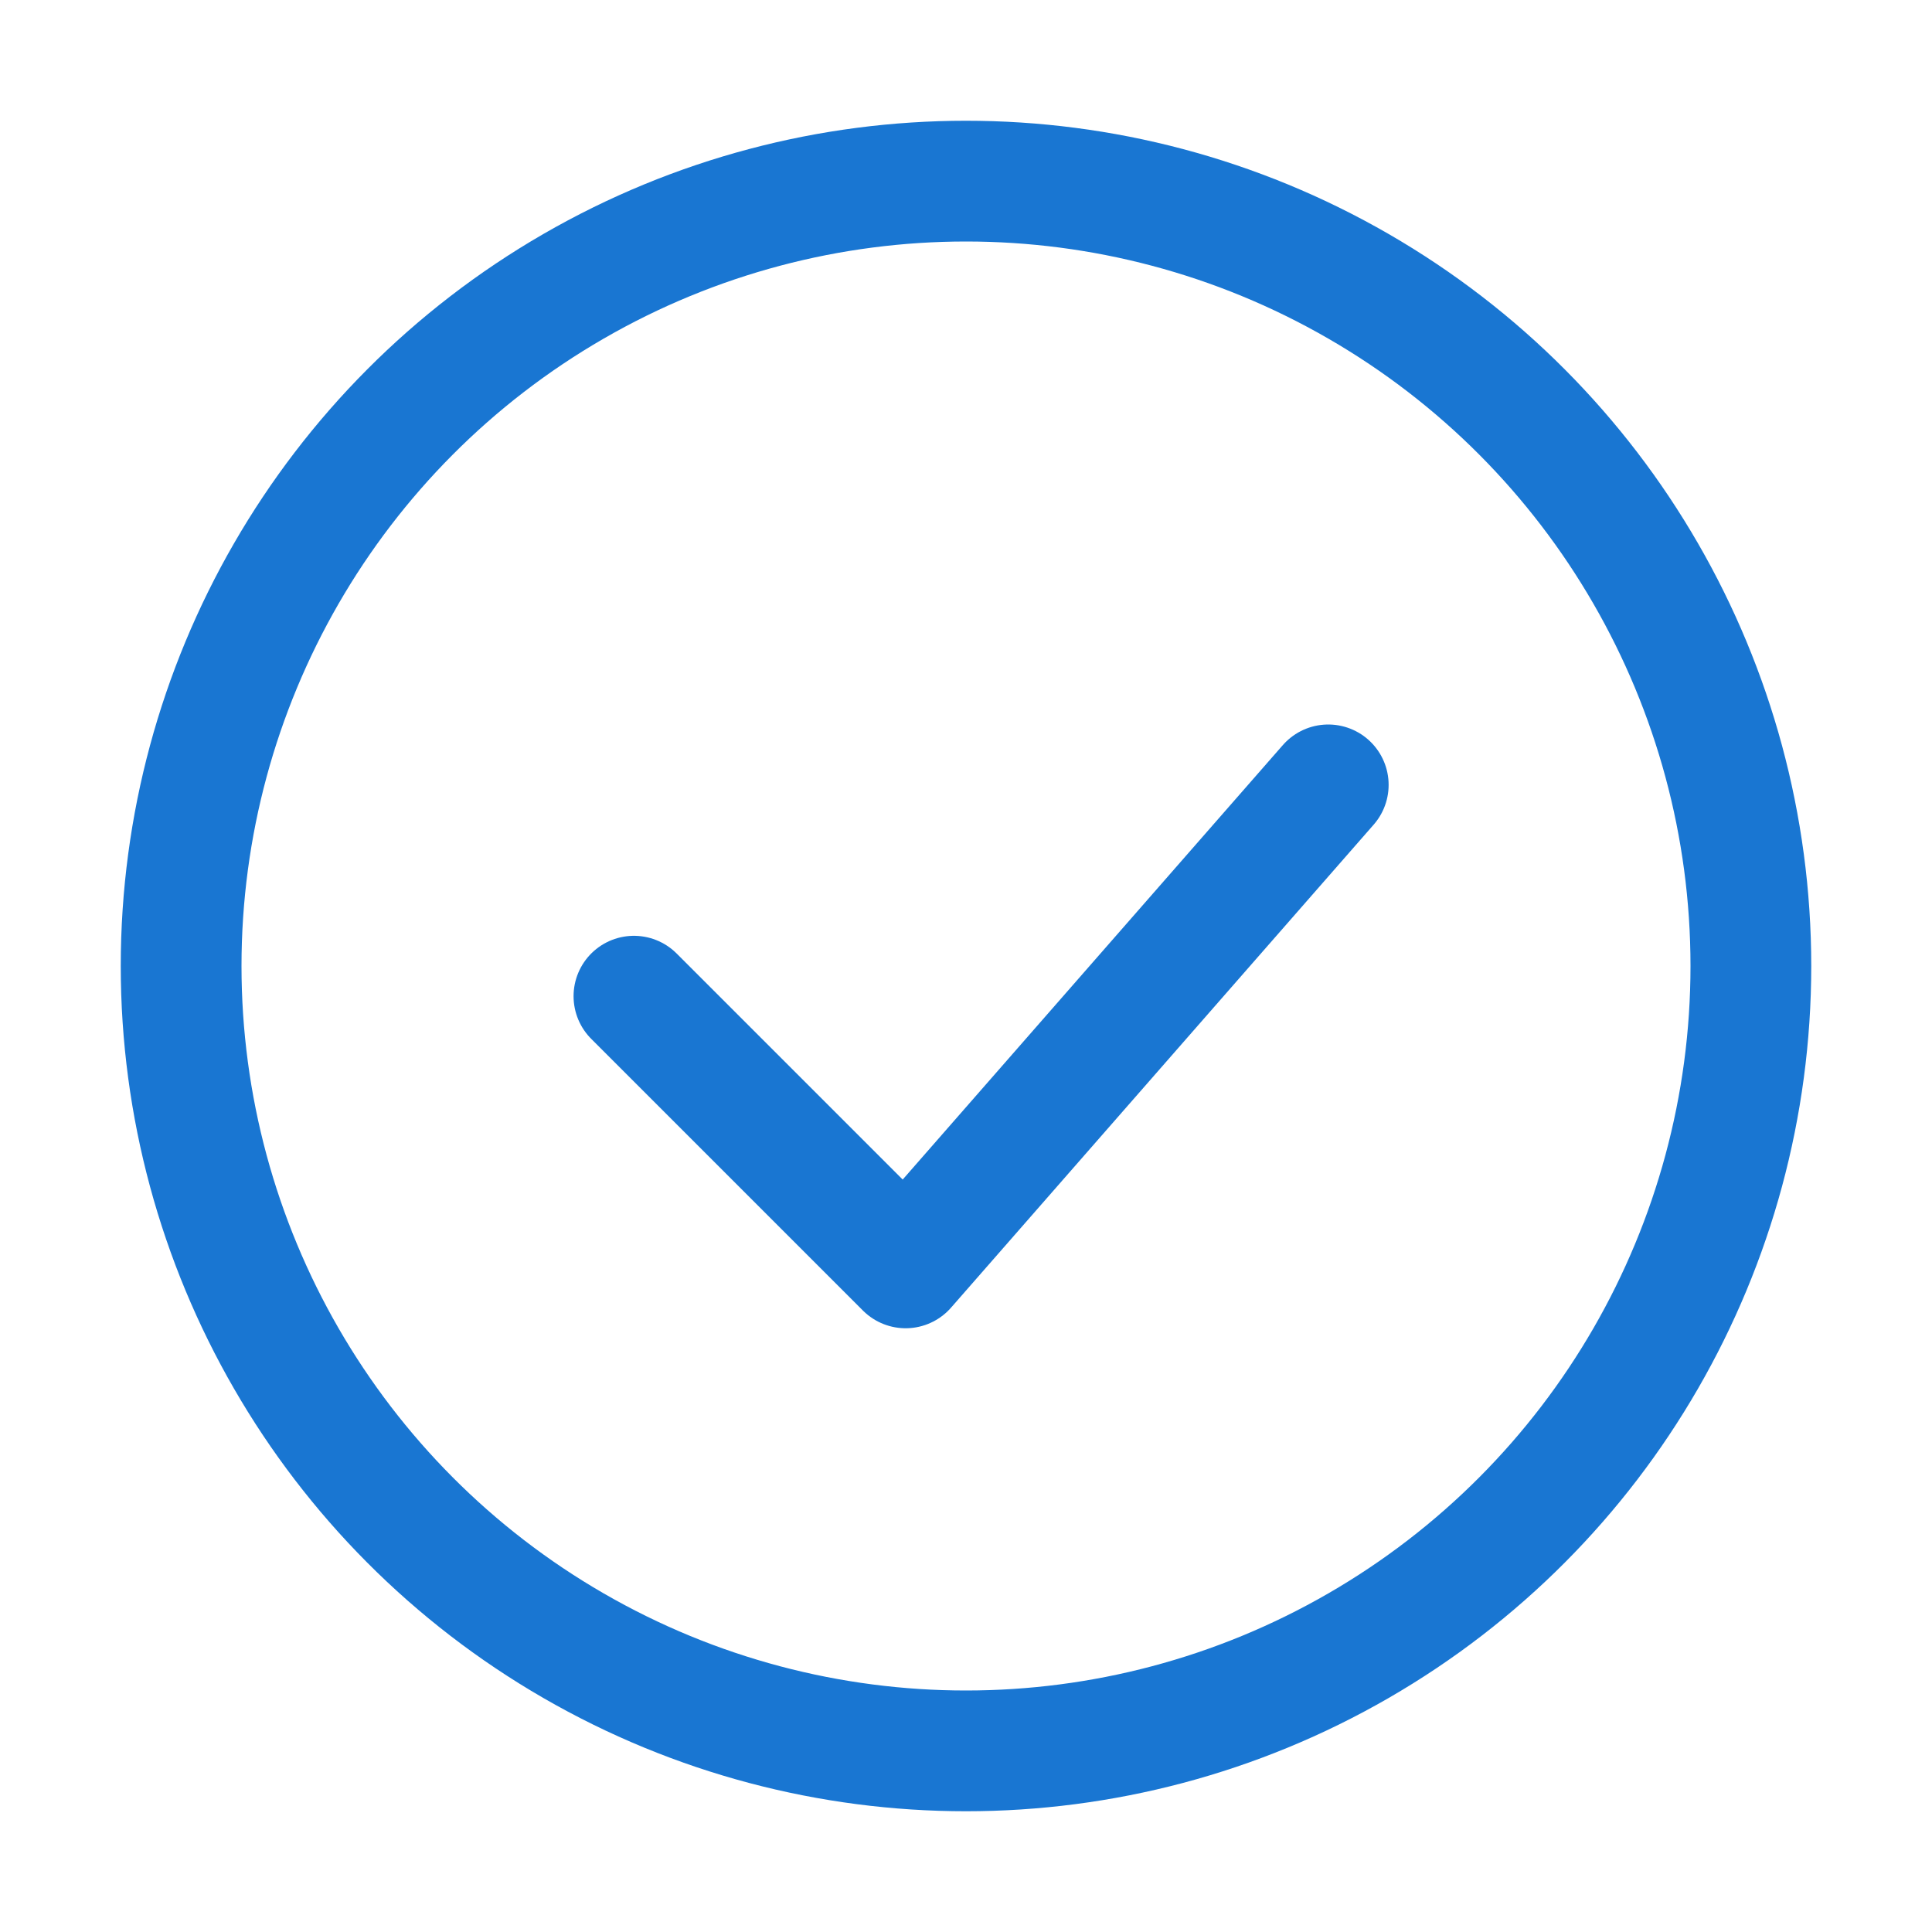 <svg width="32" height="32" viewBox="0 0 32 32" fill="none" xmlns="http://www.w3.org/2000/svg">
  <circle cx="16" cy="16" r="13" stroke="#1976D2" stroke-width="2" />
  <path
    d="M10.5 16.5L15 21L22 13"
    stroke="#1976D2"
    stroke-width="2"
    stroke-linecap="round"
    stroke-linejoin="round"
  />
</svg>

